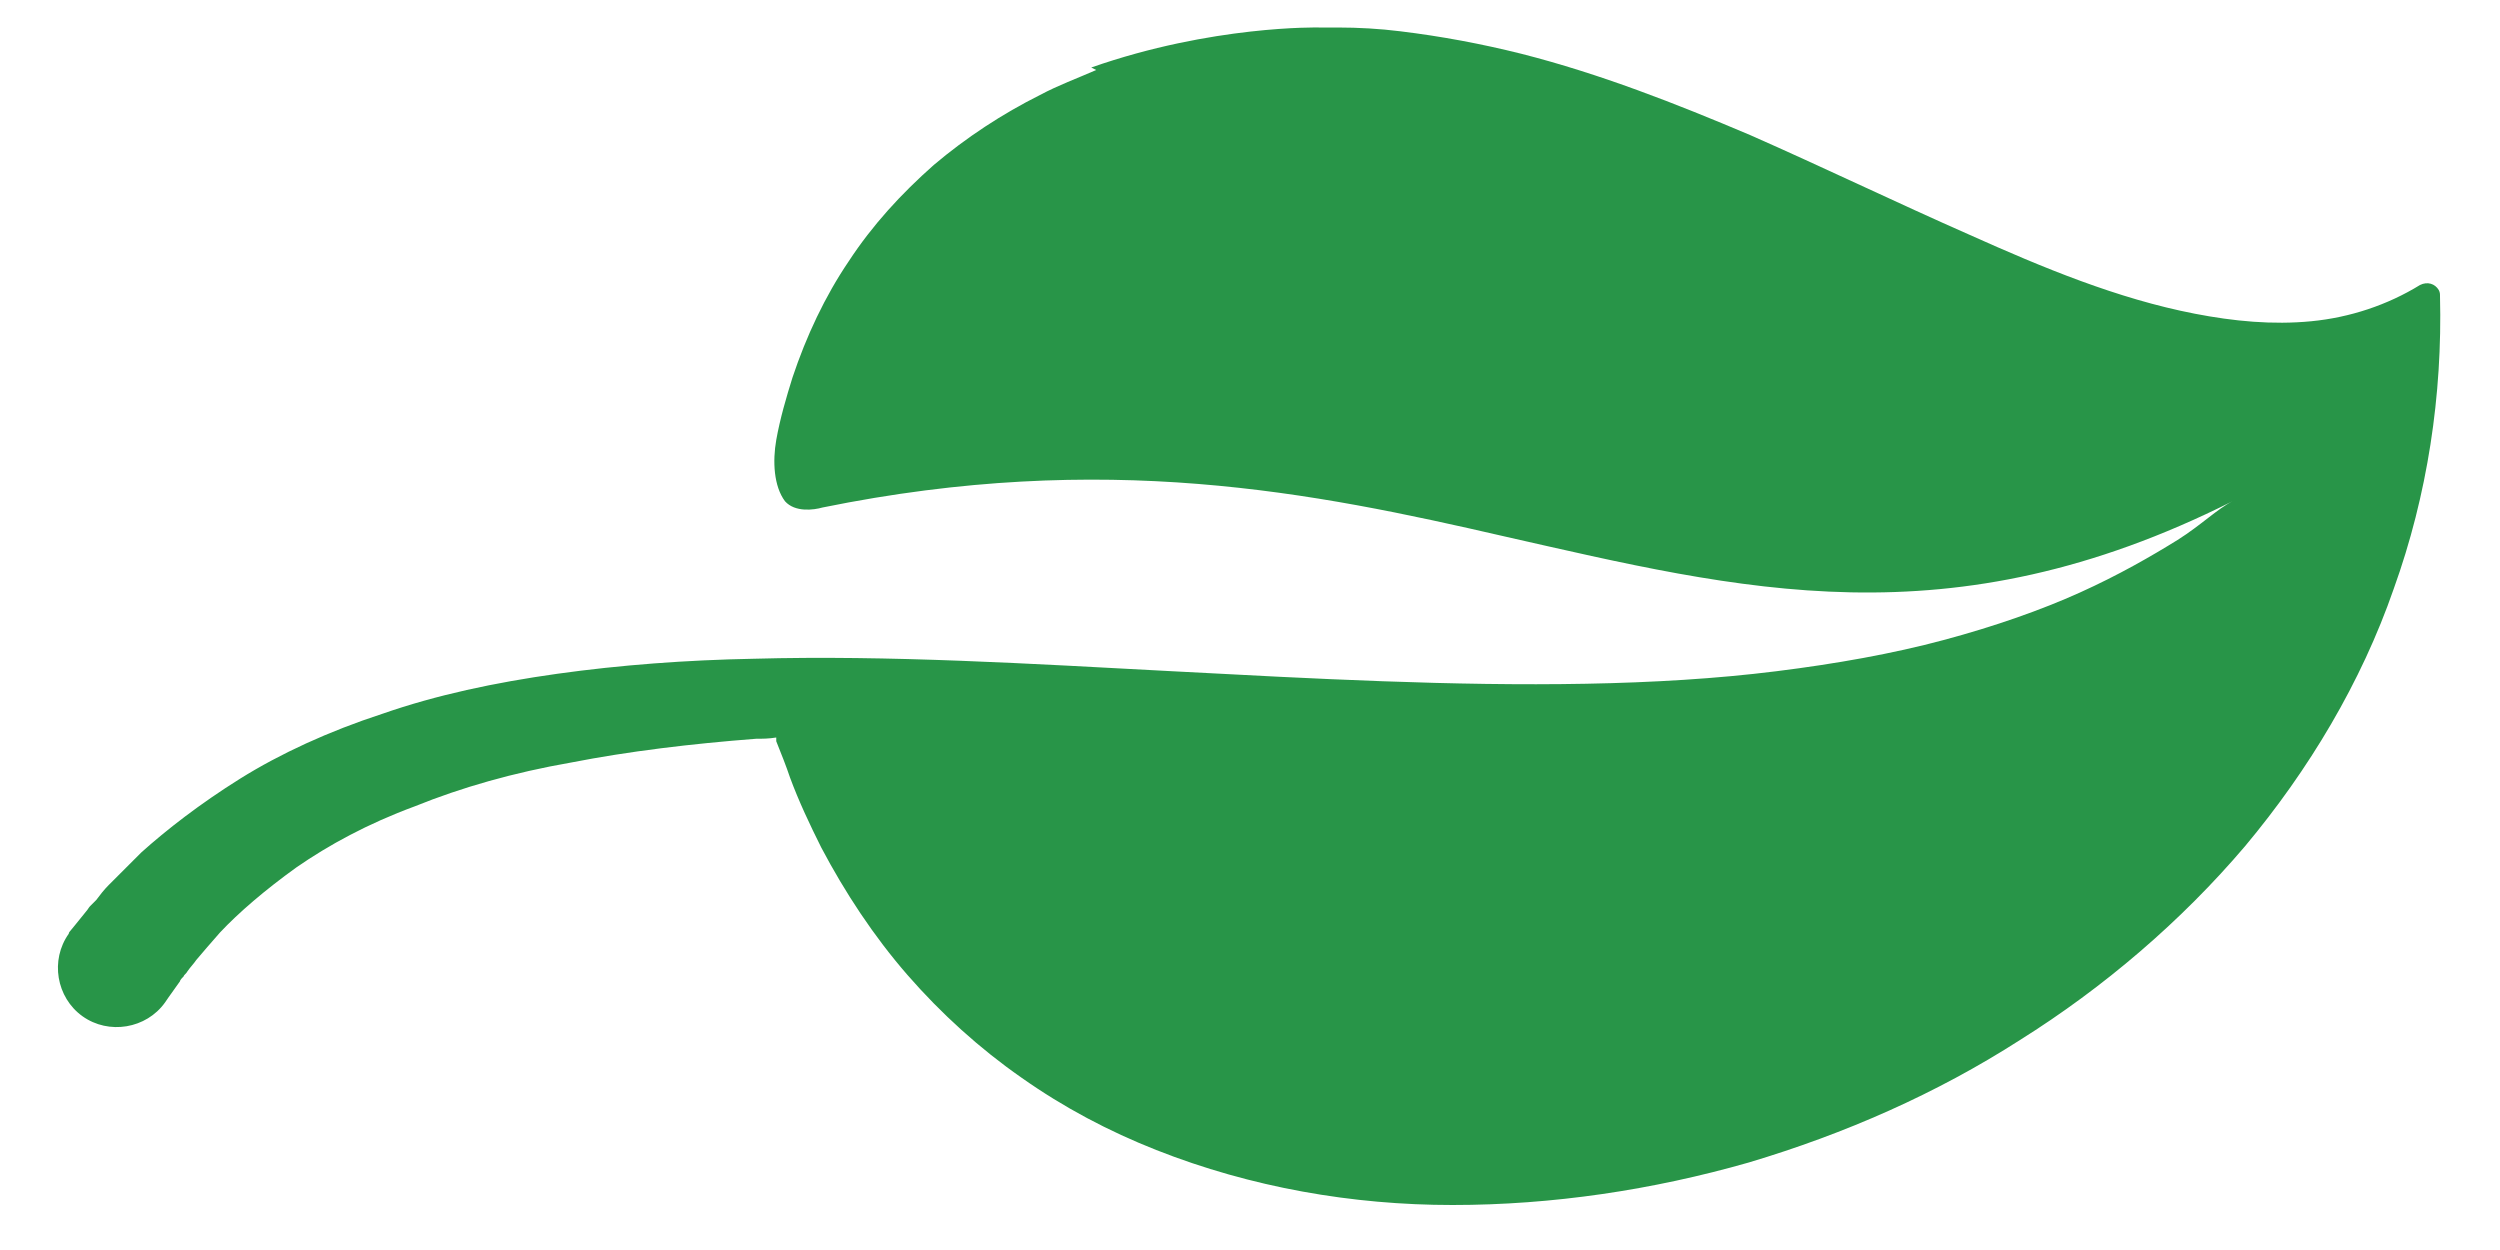 <svg xmlns="http://www.w3.org/2000/svg" id="Livello_1" viewBox="0 0 200 100"><defs><style>      .st0 {        fill: #289548;      }    </style></defs><path class="st0" d="M87.7,5.6c-1.6.7-3,1.2-4.5,2-3,1.5-5.9,3.4-8.5,5.6-2.6,2.3-4.9,4.8-6.8,7.7-1.9,2.8-3.4,6-4.5,9.3-.5,1.6-1,3.3-1.3,5-.3,1.7-.2,3.7.7,4.9.8.9,2.3.7,3,.5,22.6-4.6,39.3-1.2,54.5,2.3,19,4.3,35.6,8.6,58.3-2.8-1.2.6-2.5,1.9-4.4,3.1-2.1,1.3-4.7,2.8-7.8,4.2-3.1,1.4-6.8,2.7-10.9,3.8-4.1,1.1-8.6,1.9-13.4,2.5-4.8.6-9.9.9-15.2,1-10.6.2-21.8-.4-33.1-1-11.3-.6-22.7-1.3-33.5-1-5.4.1-10.7.5-15.7,1.2-5,.7-9.7,1.7-14,3.2-4.3,1.4-8.2,3.2-11.4,5.2-3.2,2-5.9,4.1-7.9,5.9-1,1-1.8,1.8-2.6,2.6-.4.4-.7.8-1,1.2-.2.2-.3.3-.5.5-.1.1-.2.3-.3.4-.8,1-1.3,1.6-1.3,1.6,0,0-.1.1-.1.2-1.5,2.1-1,5.1,1.1,6.6,2.1,1.5,5.1,1,6.6-1.1,0,0,.4-.6,1.2-1.7,0-.1.2-.3.3-.4,0-.1.2-.2.3-.4.2-.3.5-.6.7-.9.5-.6,1.2-1.4,1.9-2.2,1.5-1.6,3.6-3.4,6.1-5.2,2.6-1.8,5.7-3.5,9.5-4.9,3.7-1.5,7.9-2.7,12.5-3.5,4.6-.9,9.6-1.5,14.8-1.9.5,0,1,0,1.6-.1v.3c.4,1,.8,2,1.1,2.9.7,1.9,1.6,3.8,2.5,5.6,1.9,3.6,4.2,7.1,6.9,10.2,2.7,3.1,5.8,5.9,9.1,8.2,3.4,2.4,7,4.3,10.8,5.8,7.6,3,15.7,4.4,23.7,4.4,8,0,16-1.2,23.7-3.4,7.7-2.3,15-5.5,21.7-9.8,6.7-4.2,12.9-9.5,18-15.5,5.1-6.1,9.3-13.1,11.9-20.6,2.7-7.5,3.9-15.5,3.7-23.4,0-.2,0-.3-.1-.5-.3-.5-.9-.7-1.5-.4h0c-2.6,1.6-5.6,2.6-8.7,2.9-3.1.3-6.2,0-9.3-.6-6.2-1.2-12.2-3.7-18-6.3-5.9-2.6-11.7-5.4-17.6-8-5.9-2.5-12-4.9-18.3-6.5-3.2-.8-6.4-1.4-9.7-1.8-1.6-.2-3.3-.3-5-.3-.5,0-1,0-1.5,0,0,0-8.5-.2-18.2,3.2Z"></path></svg>